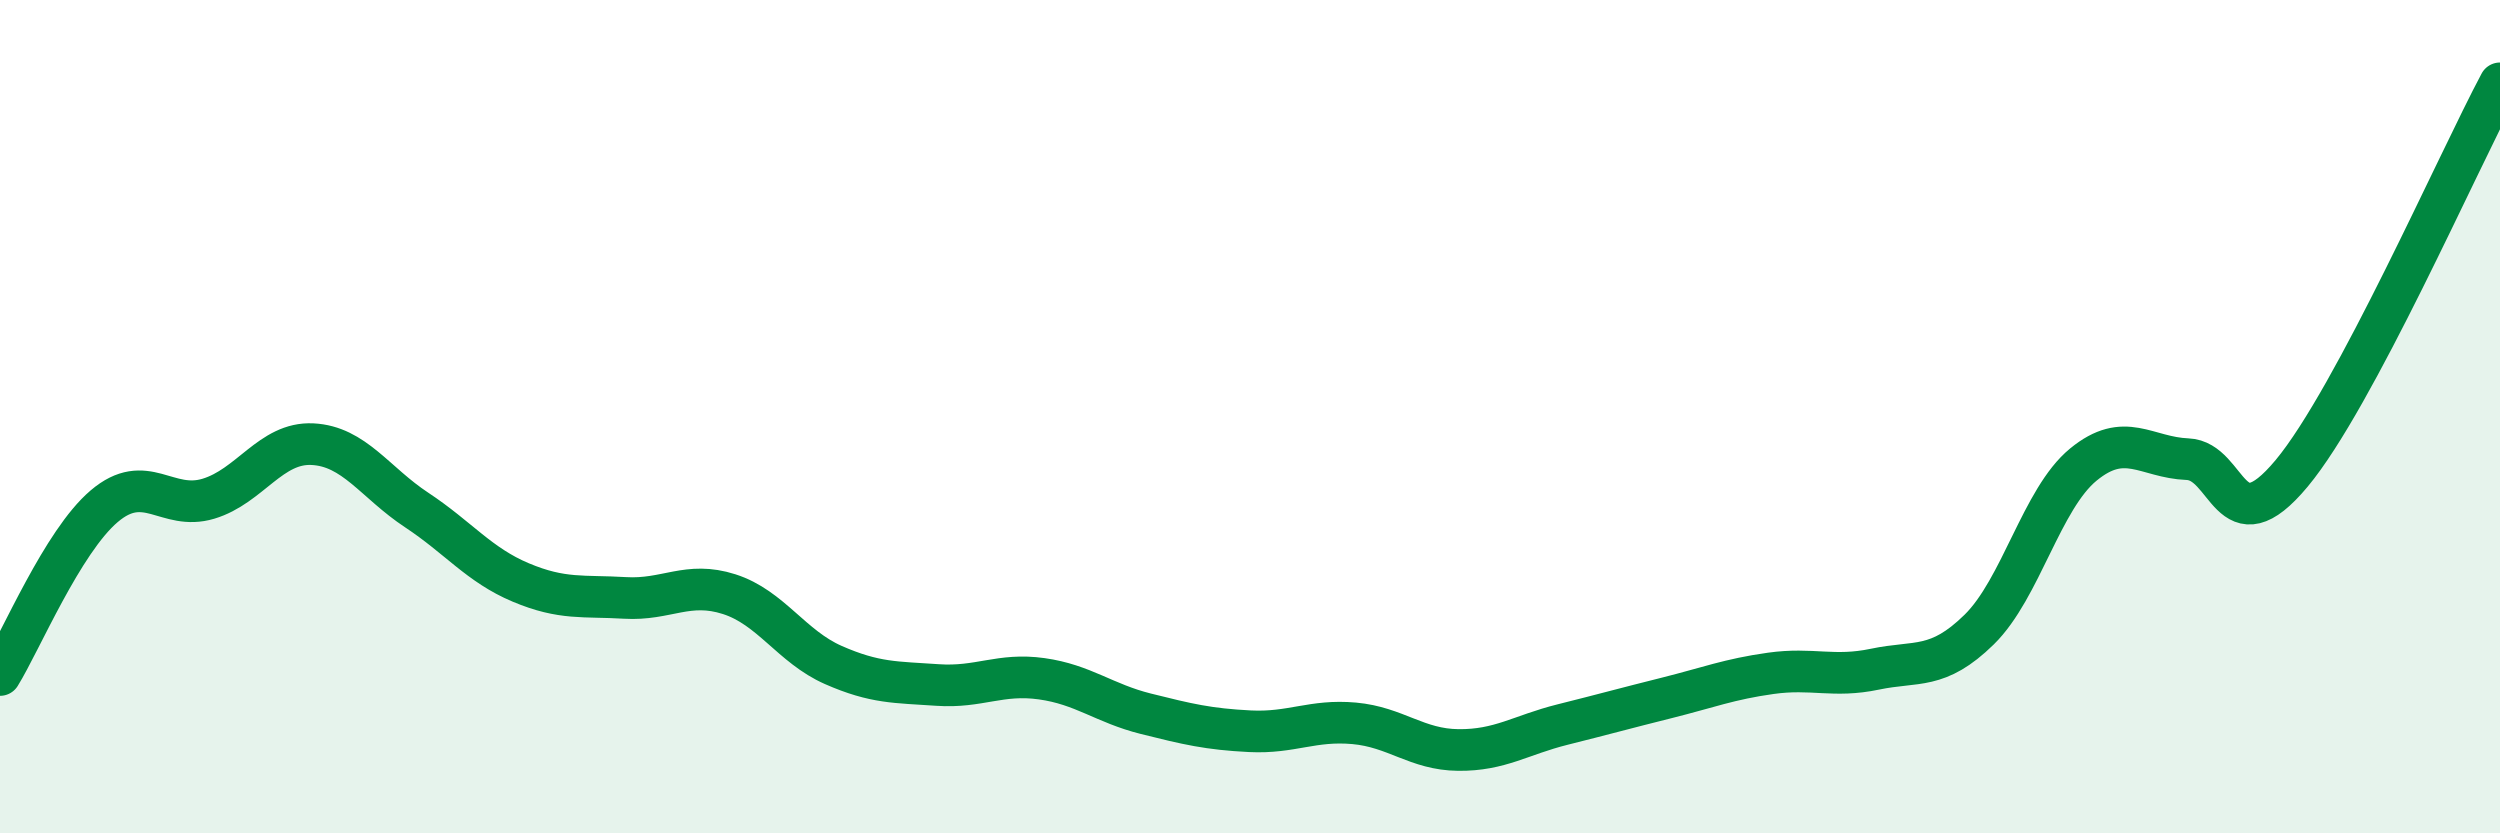 
    <svg width="60" height="20" viewBox="0 0 60 20" xmlns="http://www.w3.org/2000/svg">
      <path
        d="M 0,16.2 C 0.5,15.39 1.5,13 2.5,12.15 C 3.5,11.3 4,12.27 5,11.97 C 6,11.67 6.5,10.61 7.5,10.66 C 8.5,10.71 9,11.58 10,12.24 C 11,12.9 11.5,13.56 12.5,13.98 C 13.5,14.4 14,14.29 15,14.35 C 16,14.41 16.5,13.94 17.5,14.26 C 18.5,14.58 19,15.52 20,15.96 C 21,16.4 21.5,16.37 22.5,16.44 C 23.5,16.51 24,16.15 25,16.29 C 26,16.43 26.5,16.88 27.5,17.13 C 28.5,17.38 29,17.5 30,17.55 C 31,17.6 31.5,17.27 32.5,17.36 C 33.5,17.45 34,17.99 35,18 C 36,18.01 36.5,17.64 37.5,17.39 C 38.5,17.14 39,17 40,16.75 C 41,16.5 41.5,16.3 42.5,16.16 C 43.5,16.02 44,16.27 45,16.06 C 46,15.85 46.5,16.09 47.5,15.11 C 48.5,14.13 49,11.97 50,11.15 C 51,10.33 51.5,10.98 52.5,11.02 C 53.5,11.06 53.5,13.16 55,11.36 C 56.5,9.56 59,3.87 60,2L60 20L0 20Z"
        fill="#008740"
        opacity="0.1"
        stroke-linecap="round"
        stroke-linejoin="round"
      />
      <path
        d="M 0,16.2 C 0.5,15.39 1.5,13 2.5,12.15 C 3.5,11.3 4,12.27 5,11.97 C 6,11.67 6.5,10.61 7.5,10.66 C 8.5,10.71 9,11.58 10,12.24 C 11,12.9 11.5,13.56 12.5,13.98 C 13.5,14.4 14,14.29 15,14.35 C 16,14.41 16.5,13.94 17.5,14.26 C 18.5,14.58 19,15.52 20,15.96 C 21,16.4 21.5,16.37 22.5,16.44 C 23.5,16.51 24,16.15 25,16.29 C 26,16.43 26.5,16.88 27.5,17.13 C 28.5,17.38 29,17.5 30,17.55 C 31,17.6 31.5,17.27 32.5,17.36 C 33.5,17.45 34,17.99 35,18 C 36,18.01 36.5,17.64 37.5,17.39 C 38.5,17.14 39,17 40,16.75 C 41,16.5 41.5,16.3 42.5,16.16 C 43.5,16.02 44,16.27 45,16.06 C 46,15.85 46.5,16.09 47.5,15.11 C 48.5,14.13 49,11.97 50,11.15 C 51,10.33 51.5,10.98 52.5,11.02 C 53.5,11.06 53.5,13.16 55,11.36 C 56.5,9.56 59,3.87 60,2"
        stroke="#008740"
        stroke-width="1"
        fill="none"
        stroke-linecap="round"
        stroke-linejoin="round"
      />
    </svg>
  